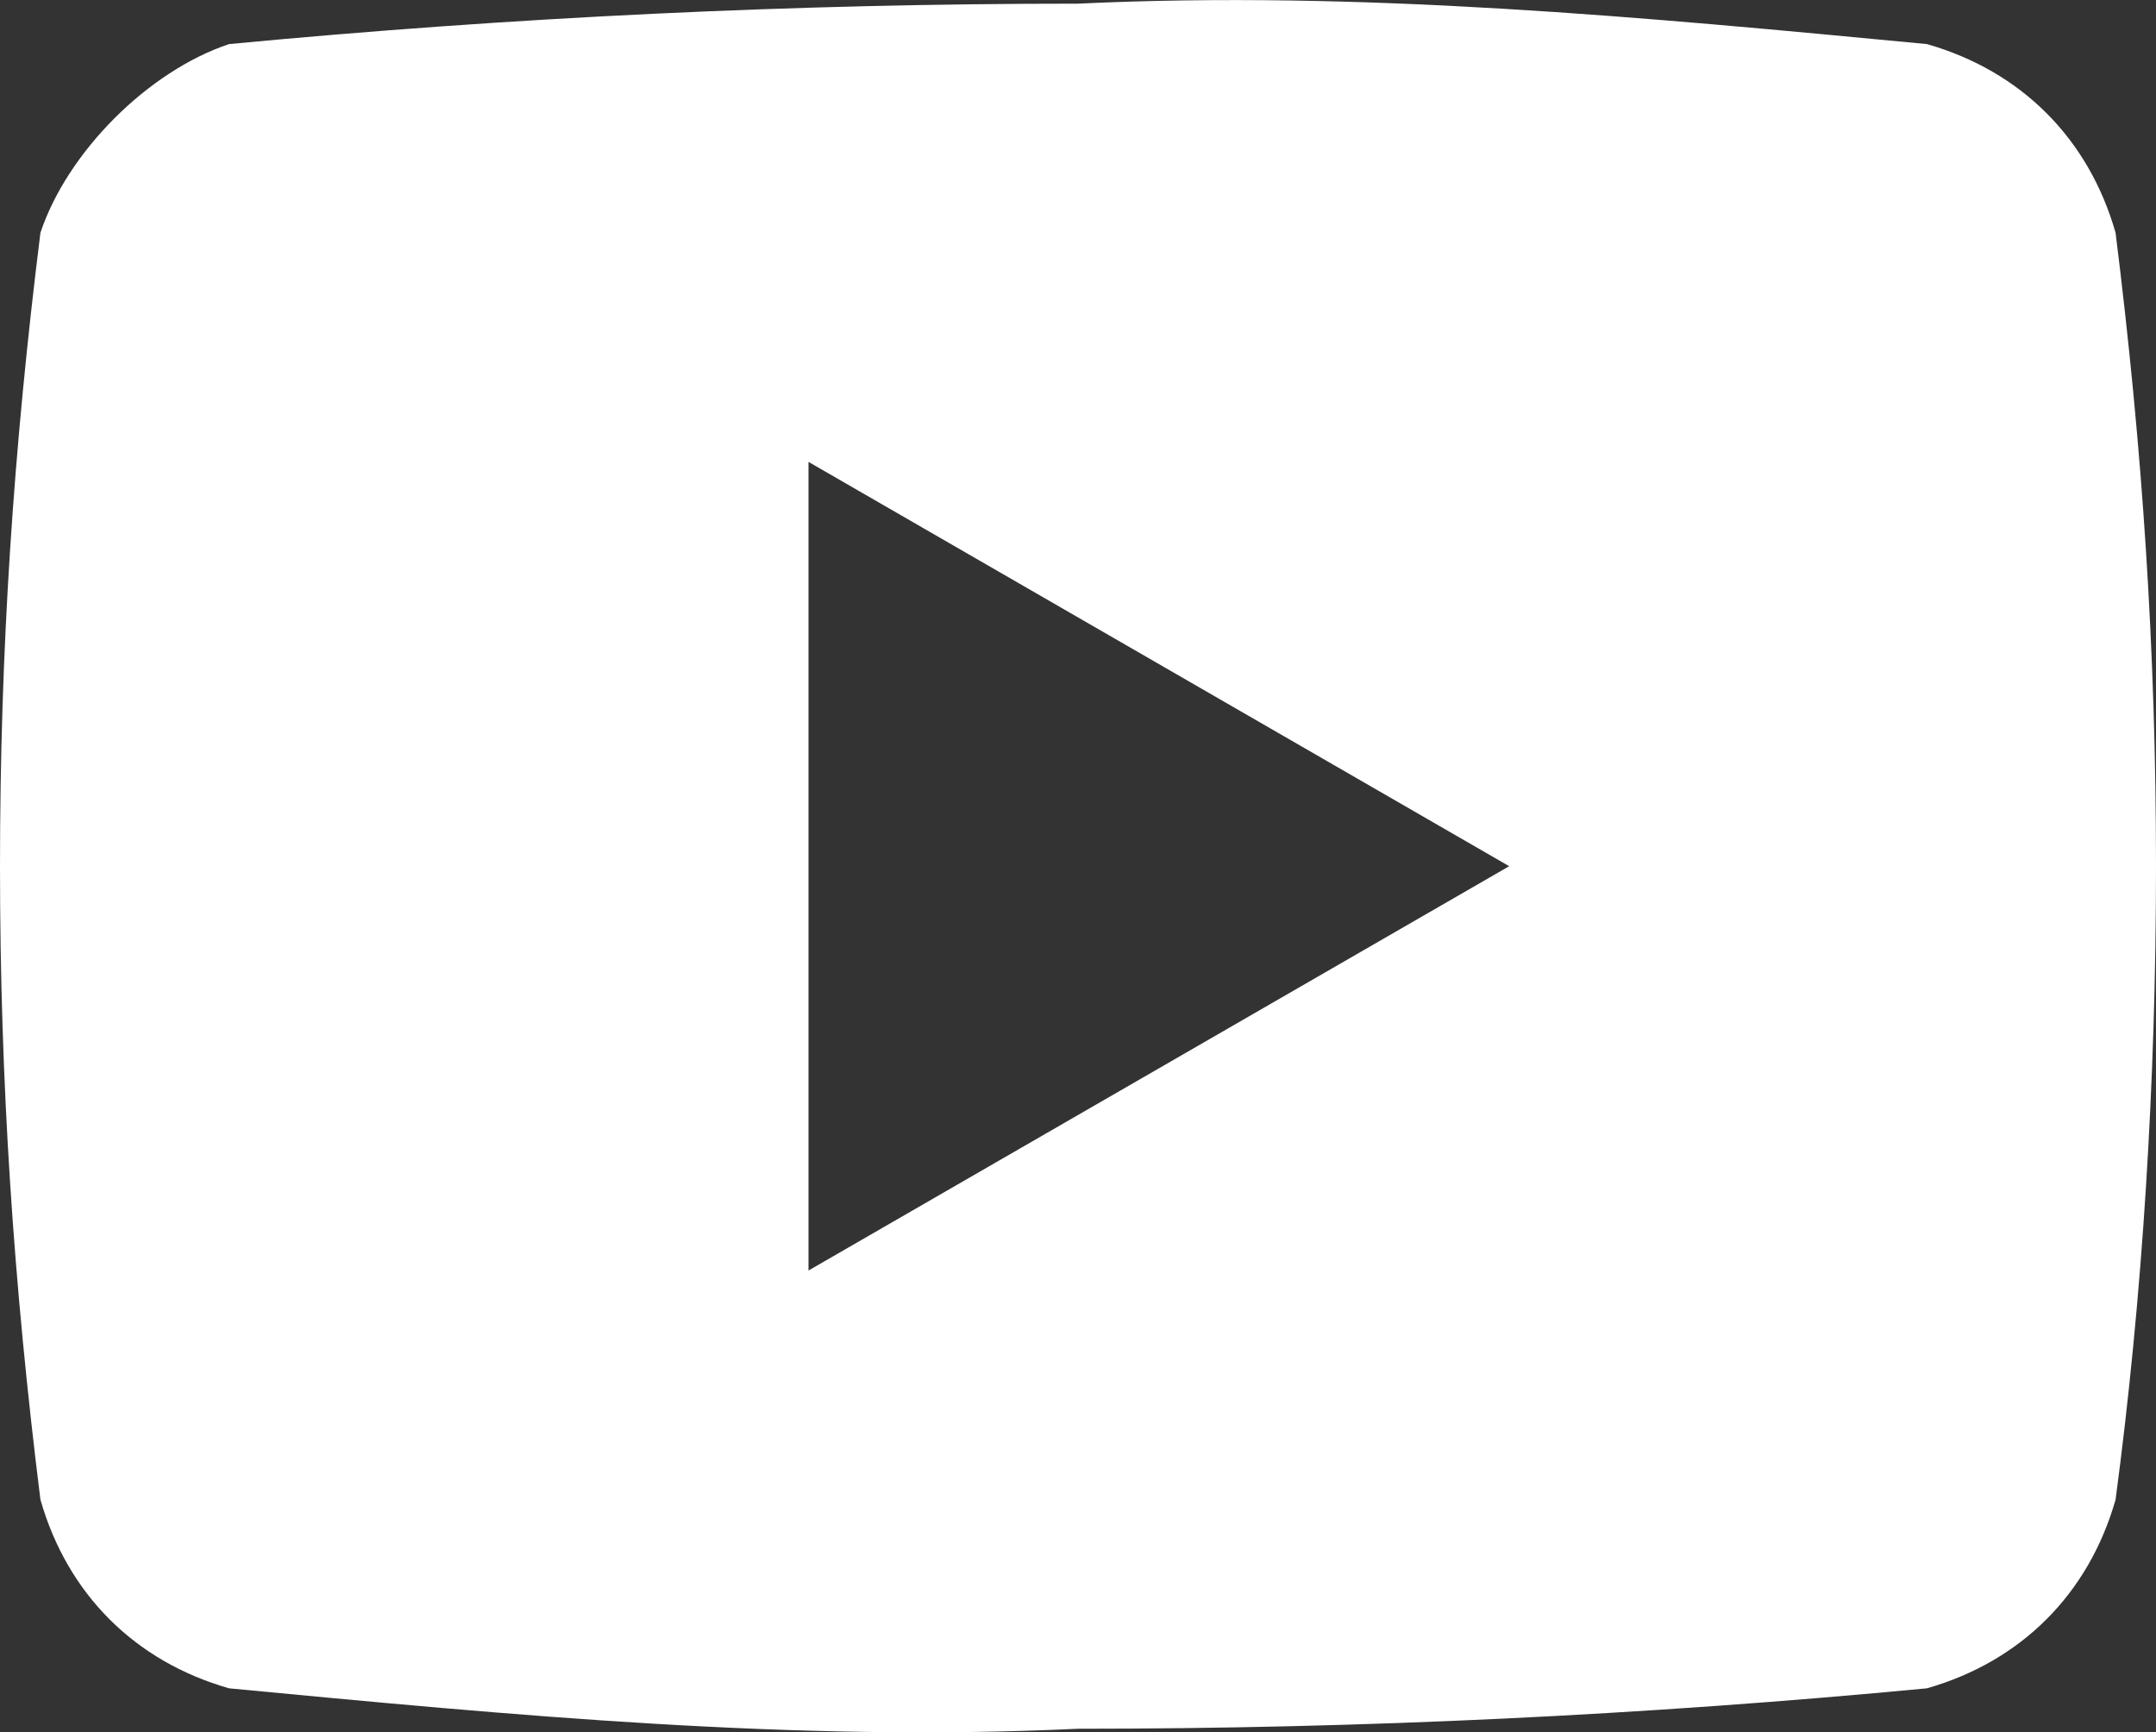 <?xml version="1.0" encoding="UTF-8" standalone="no"?>
<!-- Uploaded to: SVG Repo, www.svgrepo.com, Generator: SVG Repo Mixer Tools -->

<svg
   width="640"
   height="514.128"
   viewBox="0 0 16 12.853"
   version="1.1"
   id="svg1514"
   sodipodi:docname="youtube-grey.svg"
   xmlns:inkscape="http://www.inkscape.org/namespaces/inkscape"
   xmlns:sodipodi="http://sodipodi.sourceforge.net/DTD/sodipodi-0.dtd"
   xmlns="http://www.w3.org/2000/svg"
   xmlns:svg="http://www.w3.org/2000/svg">
  <rect x="0" y="0" width="16" height="12.853" fill="#333333" stroke="none"/>
  <sodipodi:namedview
     id="namedview7"
     pagecolor="#ffffff"
     bordercolor="#000000"
     borderopacity="0.25"
     inkscape:showpageshadow="2"
     inkscape:pageopacity="0.0"
     inkscape:pagecheckerboard="0"
     inkscape:deskcolor="#d1d1d1"
     showgrid="false" />
  <defs
     id="defs1518" />
  <rect
     x="-2"
     fill="none"
     width="20"
     height="20"
     id="rect1508"
     y="-3.573" />
  <g
     id="g1512"
     style="fill:#9b9b9b;fill-opacity:1"
     transform="translate(-2,-3.573)">
    <path
       d="M 17.7,5.3 C 17.5,4.6 17,4.1 16.3,3.9 14.2,3.7 12.1,3.5 10,3.6 7.9,3.6 5.8,3.7 3.7,3.9 3.1,4.1 2.5,4.7 2.3,5.3 2.1,6.9 2,8.4 2,10 c 0,1.6 0.1,3.1 0.3,4.7 0.2,0.7 0.7,1.2 1.4,1.4 2.1,0.2 4.2,0.4 6.3,0.3 2.1,0 4.2,-0.1 6.3,-0.3 0.7,-0.2 1.2,-0.7 1.4,-1.4 C 17.9,13.2 18,11.6 18,10 18,8.4 17.9,6.9 17.7,5.3 Z M 8,13 V 7 l 5.2,3 z"
       id="path1510"
       style="fill:#ffffff;fill-opacity:1" />
  </g>
</svg>
